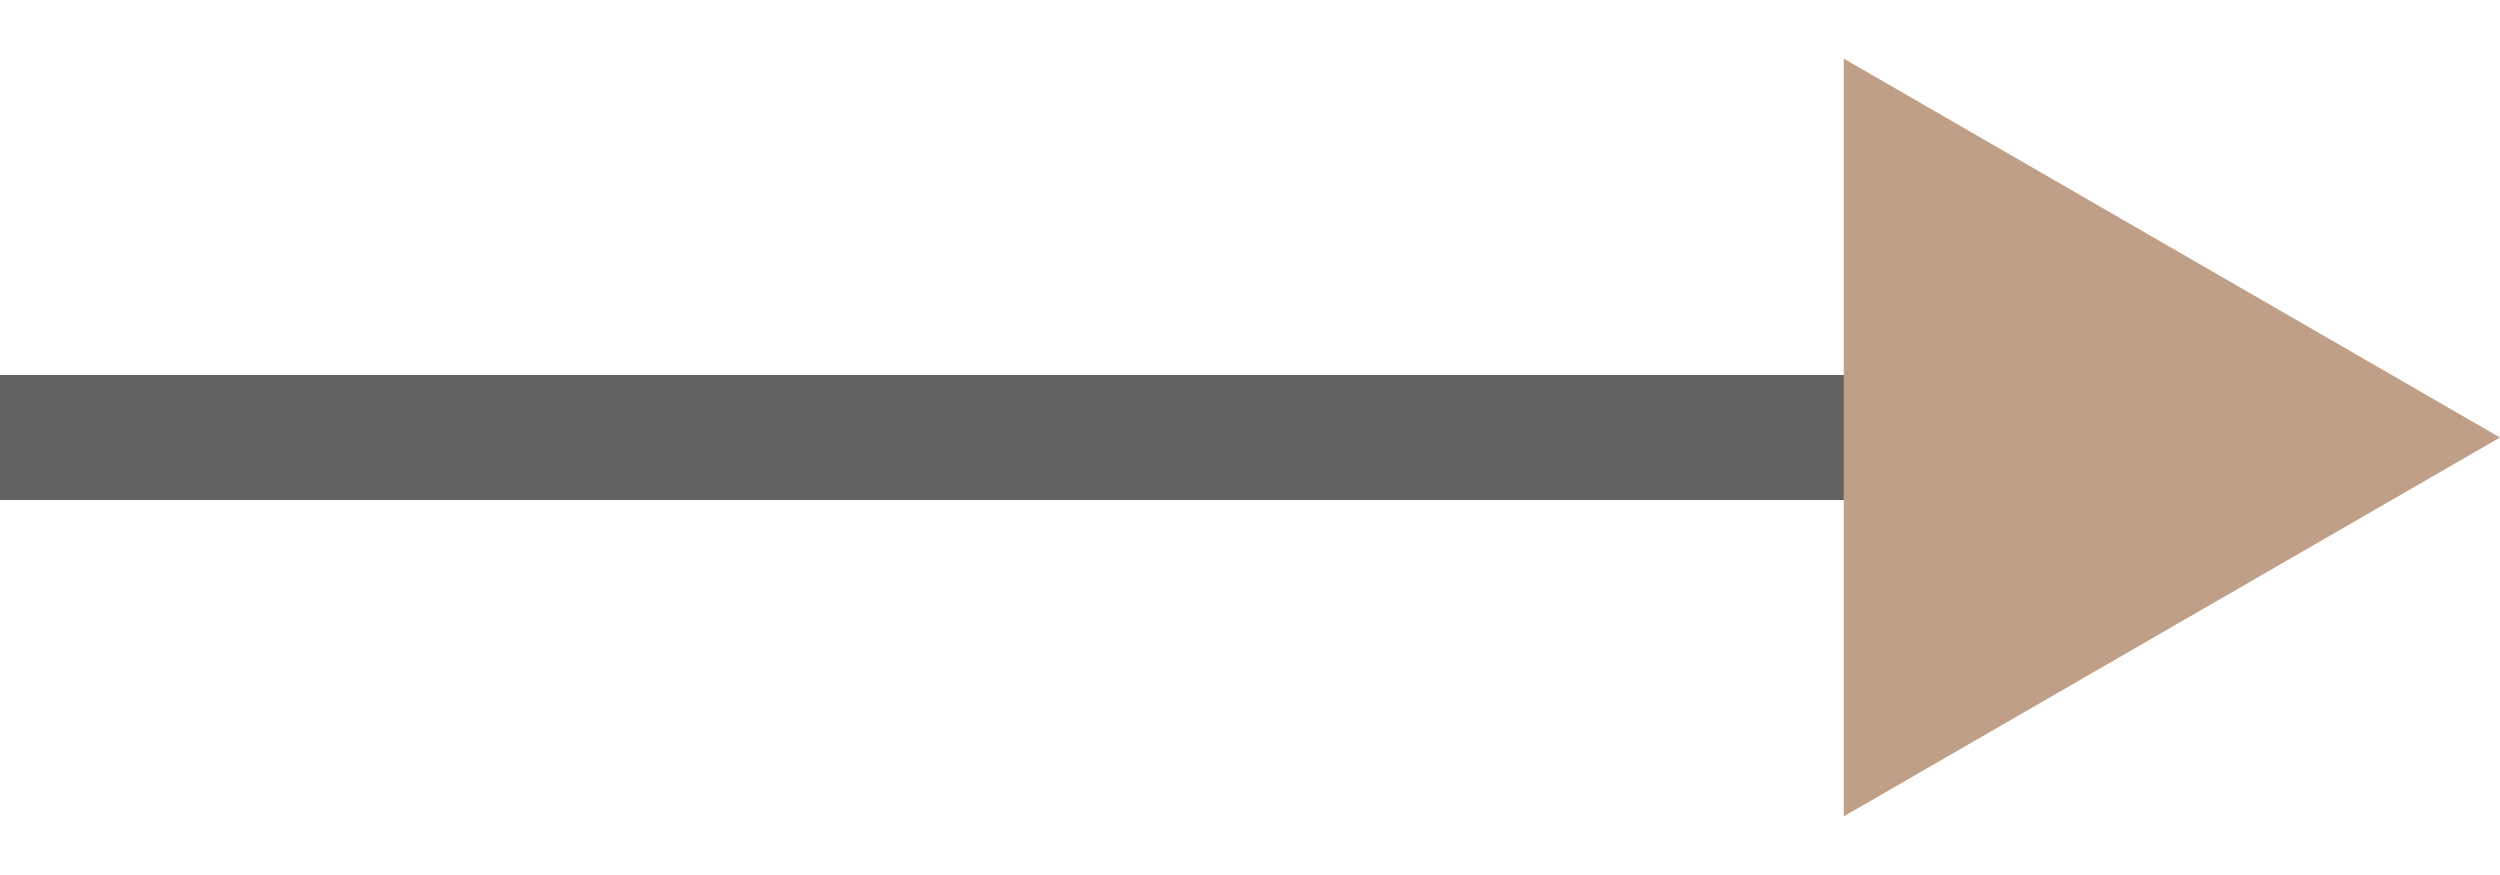 <?xml version="1.0" encoding="UTF-8"?> <svg xmlns="http://www.w3.org/2000/svg" width="20" height="7" viewBox="0 0 20 7" fill="none"><line y1="3.5" x2="18" y2="3.5" stroke="#626262"></line><path d="M20 3.5L14.75 6.531L14.75 0.469L20 3.5Z" fill="#BF9F88"></path></svg> 